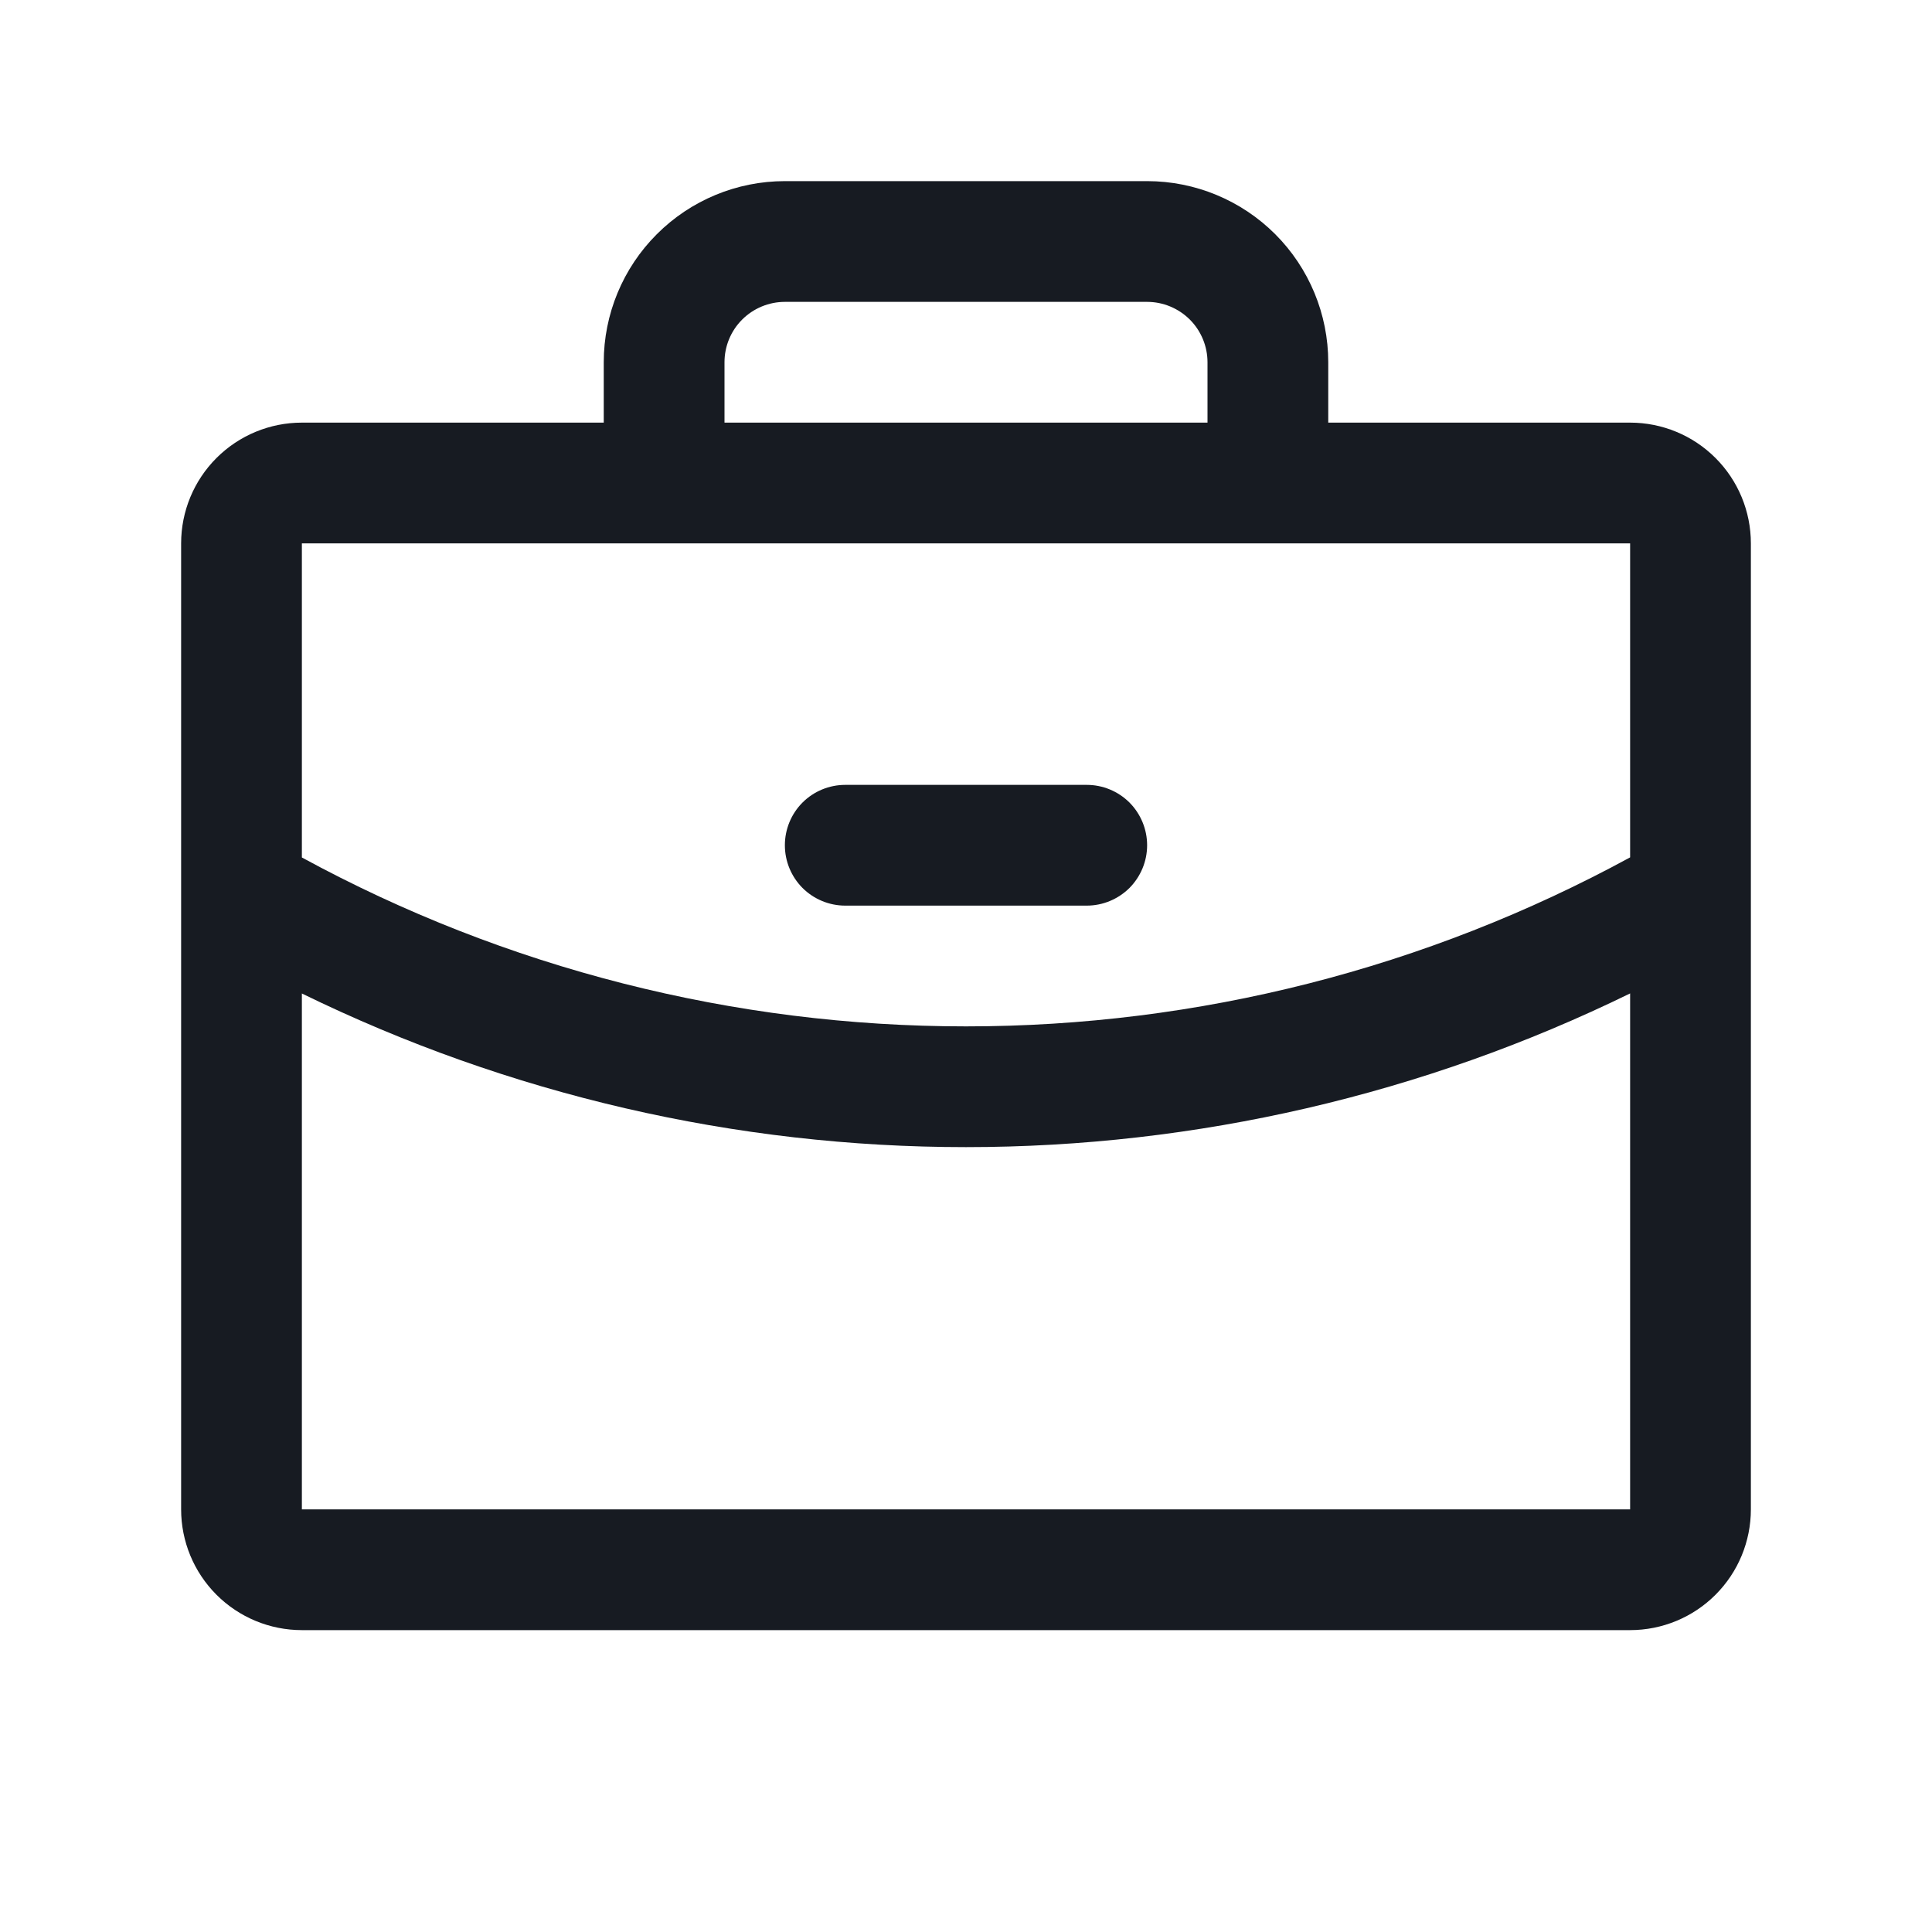 <?xml version="1.0" encoding="UTF-8"?> <svg xmlns="http://www.w3.org/2000/svg" width="36" height="36" viewBox="0 0 36 36" fill="none"> <path d="M30.375 7.875H24.75V6.75C24.75 5.855 24.394 4.996 23.762 4.364C23.129 3.731 22.27 3.375 21.375 3.375H14.625C13.73 3.375 12.871 3.731 12.239 4.364C11.606 4.996 11.25 5.855 11.25 6.75V7.875H5.625C5.028 7.875 4.456 8.112 4.034 8.534C3.612 8.956 3.375 9.528 3.375 10.125V28.125C3.375 28.722 3.612 29.294 4.034 29.716C4.456 30.138 5.028 30.375 5.625 30.375H30.375C30.972 30.375 31.544 30.138 31.966 29.716C32.388 29.294 32.625 28.722 32.625 28.125V10.125C32.625 9.528 32.388 8.956 31.966 8.534C31.544 8.112 30.972 7.875 30.375 7.875ZM13.5 6.75C13.5 6.452 13.618 6.165 13.829 5.955C14.04 5.744 14.327 5.625 14.625 5.625H21.375C21.673 5.625 21.959 5.744 22.171 5.955C22.381 6.165 22.5 6.452 22.5 6.75V7.875H13.5V6.75ZM30.375 10.125V15.976C26.578 18.043 22.323 19.126 18 19.125C13.677 19.126 9.422 18.044 5.625 15.978V10.125H30.375ZM30.375 28.125H5.625V18.512C9.478 20.396 13.711 21.376 18 21.375C22.289 21.375 26.522 20.395 30.375 18.511V28.125ZM14.625 15.75C14.625 15.452 14.743 15.165 14.954 14.954C15.165 14.743 15.452 14.625 15.75 14.625H20.25C20.548 14.625 20.834 14.743 21.046 14.954C21.256 15.165 21.375 15.452 21.375 15.75C21.375 16.048 21.256 16.334 21.046 16.546C20.834 16.756 20.548 16.875 20.25 16.875H15.75C15.452 16.875 15.165 16.756 14.954 16.546C14.743 16.334 14.625 16.048 14.625 15.75Z" fill="#171B22"></path> </svg> 